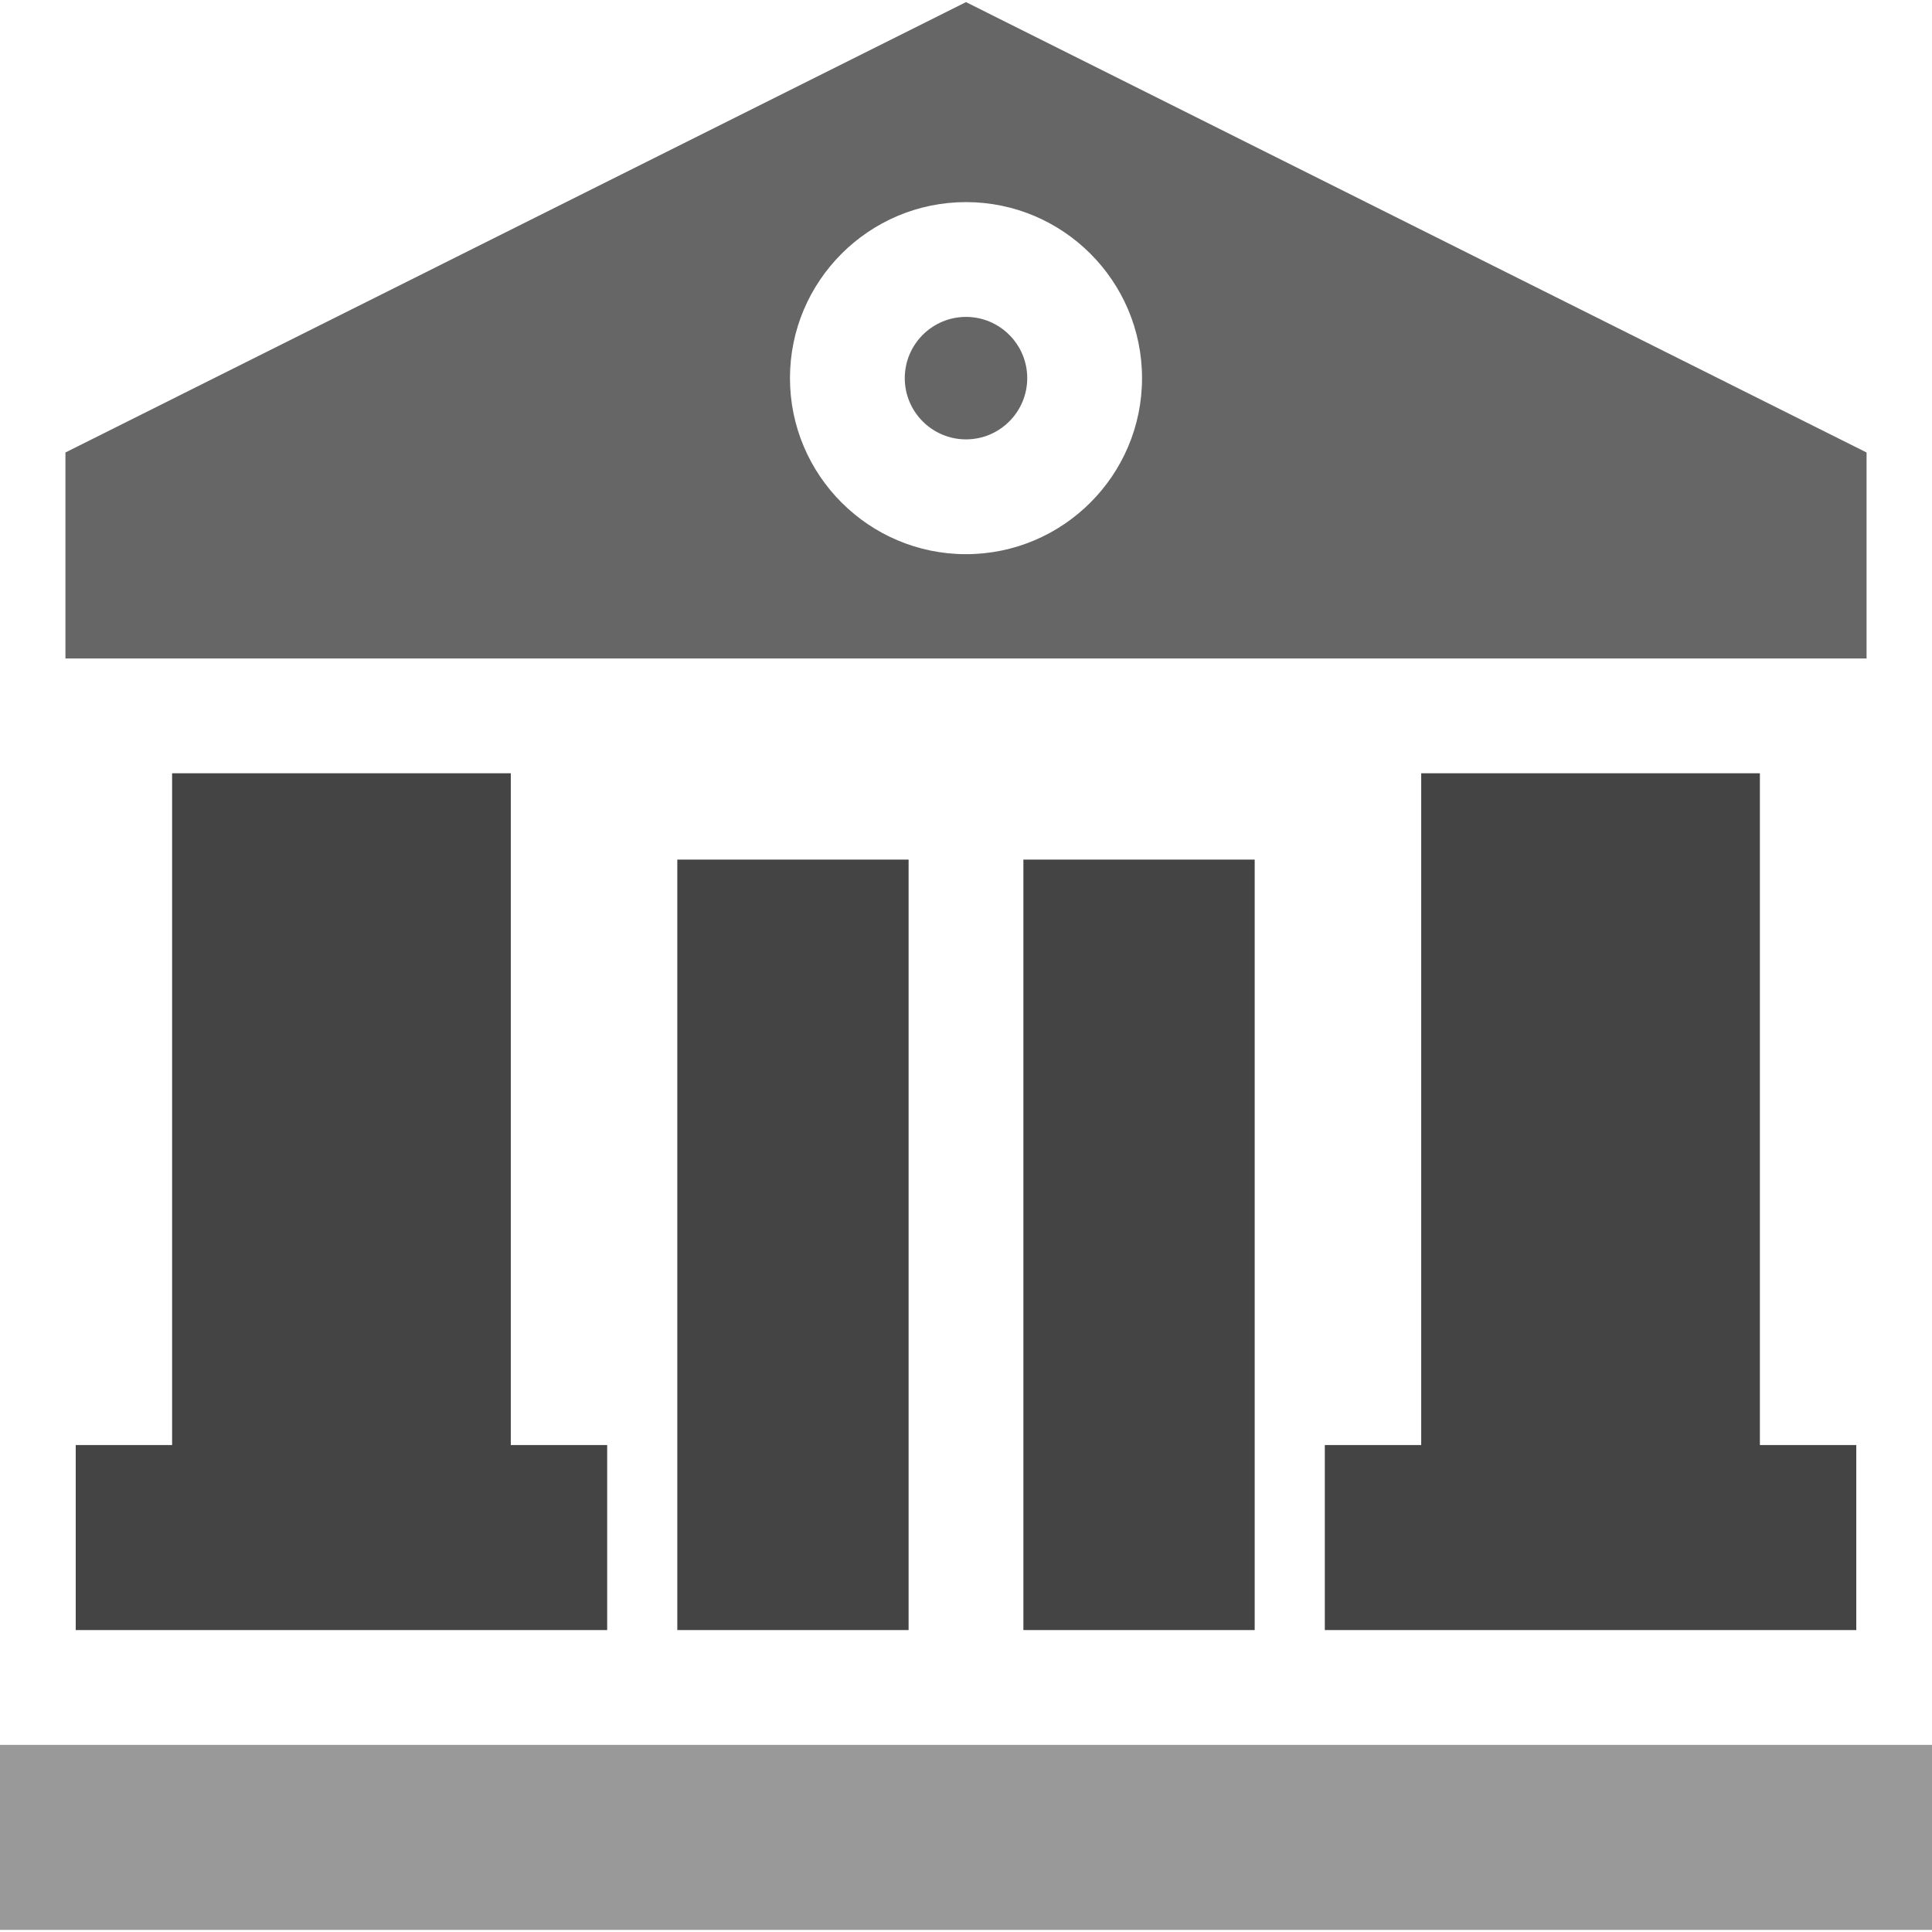 <?xml version="1.0" encoding="UTF-8"?>
<svg width="512px" height="512px" viewBox="0 0 512 512" version="1.1" xmlns="http://www.w3.org/2000/svg" xmlns:xlink="http://www.w3.org/1999/xlink">
    <title>bank (1)</title>
    <g id="Page-1" stroke="none" stroke-width="1" fill="none" fill-rule="evenodd">
        <g id="bank-(1)" fill-rule="nonzero">
            <path d="M256,83.984 C247.053,83.984 239.773,91.264 239.773,100.211 C239.773,109.158 247.053,116.438 256,116.438 C264.947,116.438 272.227,109.158 272.227,100.211 C272.227,91.263 264.947,83.984 256,83.984 Z" id="Path" fill="#666666"></path>
            <path d="M256,0.559 L17.341,119.913 L17.341,174.498 L494.659,174.498 L494.659,119.914 L256,0.559 Z M256,146.862 C230.277,146.862 209.349,125.934 209.349,100.211 C209.349,74.488 230.277,53.56 256,53.56 C281.723,53.56 302.651,74.488 302.651,100.211 C302.651,125.934 281.723,146.862 256,146.862 Z" id="Shape" fill="#666666"></path>
            <polygon id="Path" fill="#999999" points="491.933 462.407 481.575 462.407 351.091 462.407 332.505 462.407 179.494 462.407 160.909 462.407 30.425 462.407 20.067 462.407 0 462.407 0 511.441 512 511.441 512 462.407"></polygon>
            <polygon id="Path" fill="#444444" points="135.365 382.951 135.365 204.924 45.612 204.924 45.612 382.951 20.067 382.951 20.067 431.983 50.492 431.983 130.484 431.983 160.909 431.983 160.909 382.951"></polygon>
            <polygon id="Path" fill="#444444" points="466.388 382.951 466.388 204.924 376.635 204.924 376.635 382.951 351.091 382.951 351.091 431.983 381.516 431.983 461.508 431.983 491.933 431.983 491.933 382.951"></polygon>
            <polygon id="Path" fill="#444444" points="271.212 227.805 271.212 431.983 302.081 431.983 332.505 431.983 332.505 227.805"></polygon>
            <polygon id="Path" fill="#444444" points="179.494 227.805 179.494 431.983 209.918 431.983 240.788 431.983 240.788 227.805"></polygon>
        </g>
    </g>
</svg>